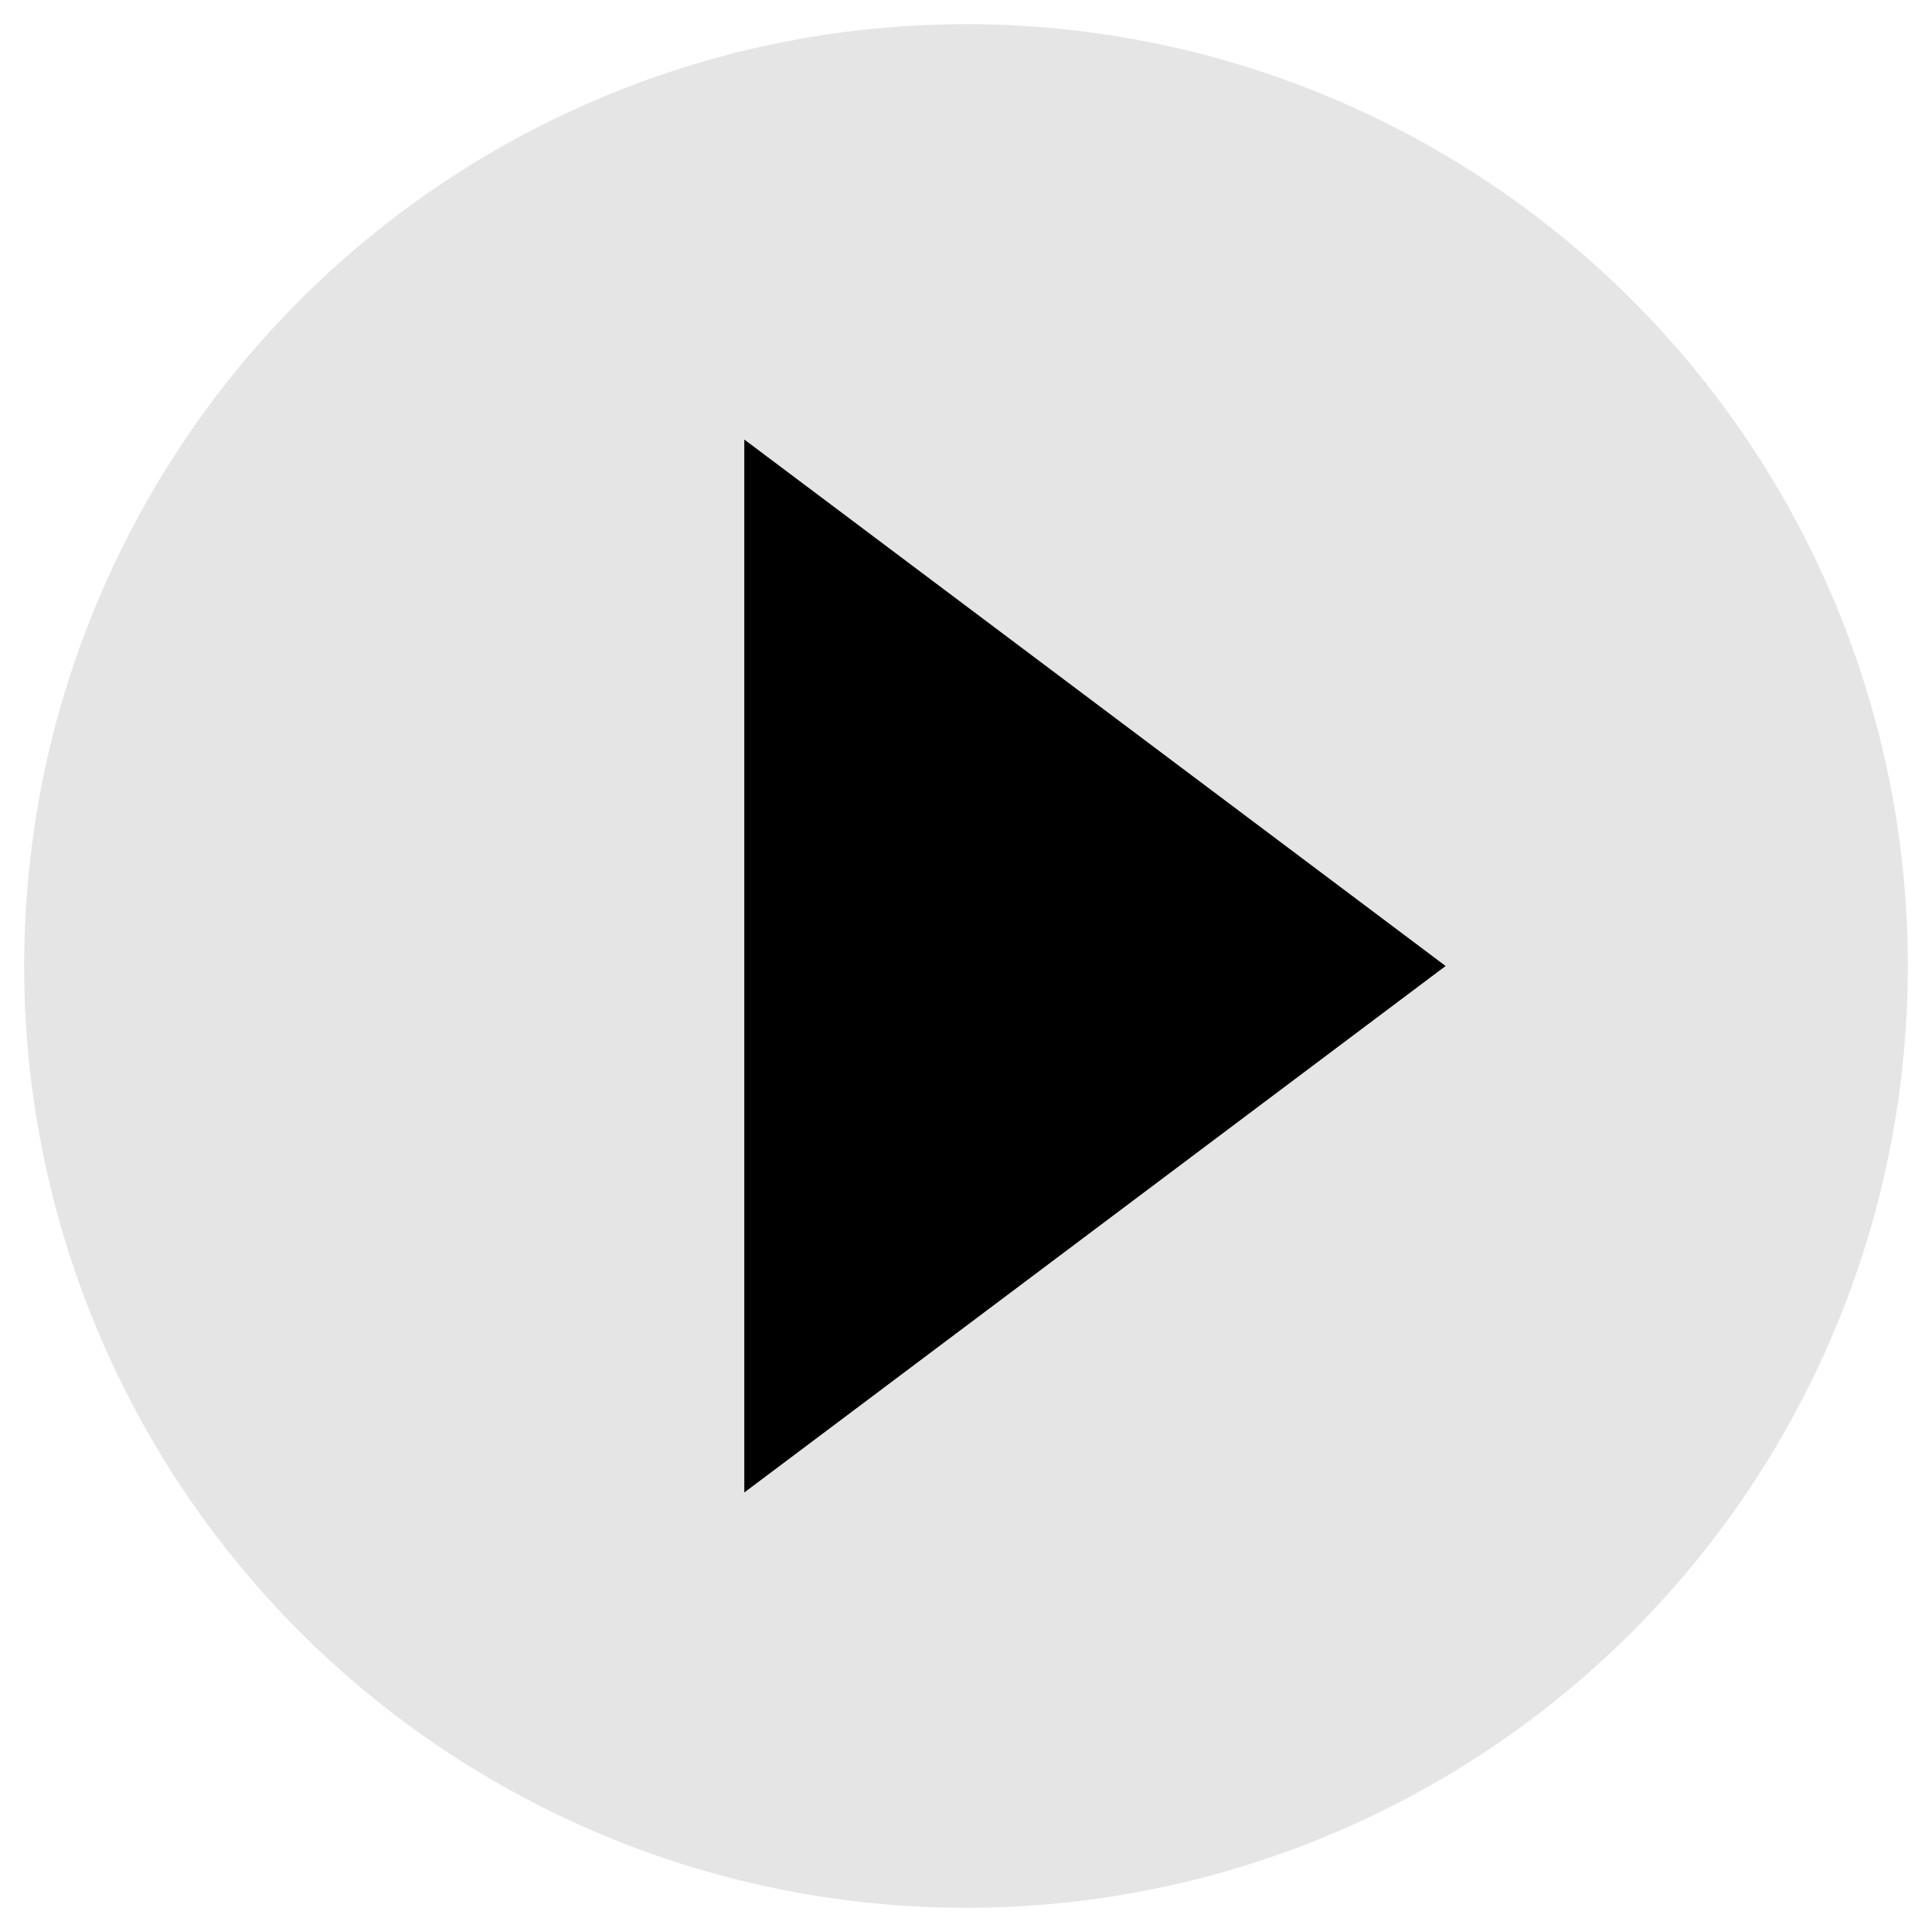 <?xml version="1.0" encoding="utf-8"?>
<!-- Generator: Adobe Illustrator 25.2.3, SVG Export Plug-In . SVG Version: 1.1 -->
<svg version="1.1" id="Ebene_1" xmlns="http://www.w3.org/2000/svg" xmlns:xlink="http://www.w3.org/1999/xlink" x="0px" y="0px"
	 viewBox="0 0 400 400" style="enable-background:new 0 0 400 400;" xml:space="preserve">
<style type="text/css">
	.st0{fill:#E5E5E5;}
</style>
<circle class="st0" cx="200" cy="200" r="195"/>
<polygon points="299.3,200 154.1,91 154.1,309 "/>
</svg>
